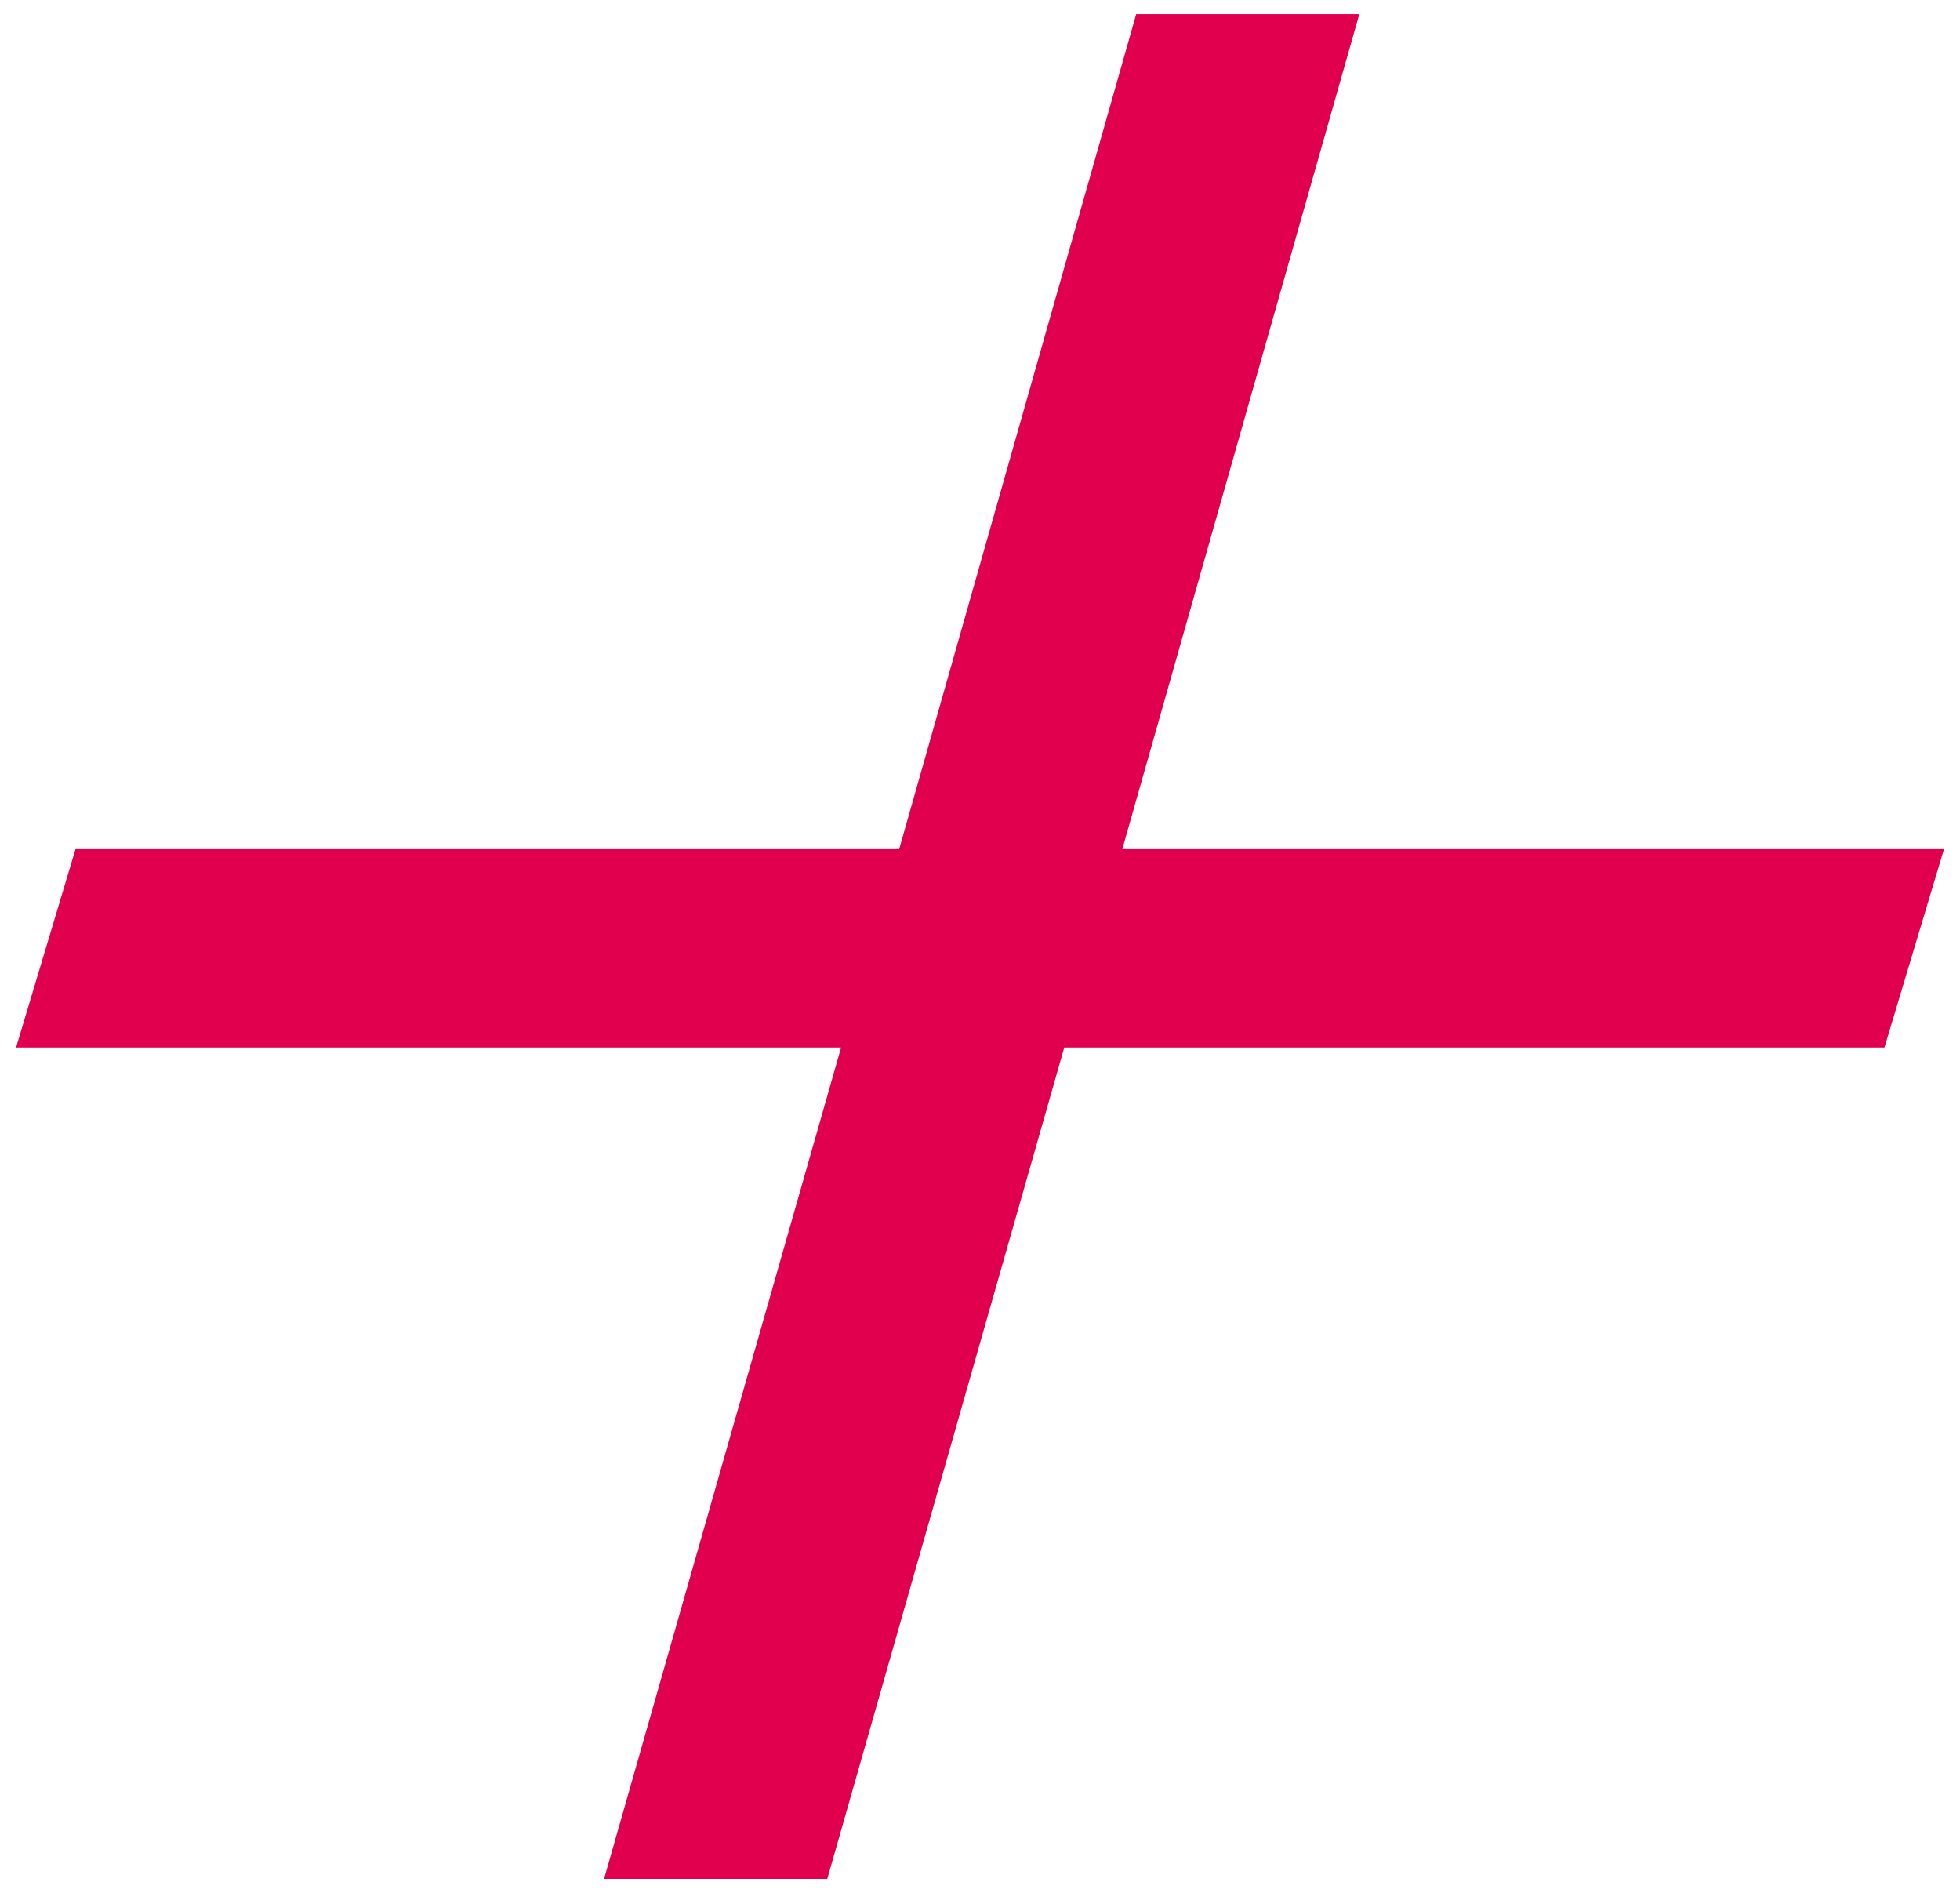 <svg width="553" height="534" viewBox="0 0 553 534" fill="none" xmlns="http://www.w3.org/2000/svg">
<g clip-path="url(#clip0_50_6)" filter="url(#filter0_d_50_6)">
<path d="M378.818 16.551L316.646 235.537H548.477L543.451 252.275L534.46 282.222L531.679 291.483H300.271L236.1 516.564L233.409 526H170.432L175.154 509.436L237.303 291.483H4.531L9.548 274.751L18.524 244.805L21.303 235.537H253.691L317.88 9.449L320.562 0H383.518L378.818 16.551Z" fill="#E0004D"/>
</g>
<defs>
<filter id="filter0_d_50_6" x="0" y="0" width="553" height="534" filterUnits="userSpaceOnUse" color-interpolation-filters="sRGB">
<feFlood flood-opacity="0" result="BackgroundImageFix"/>
<feColorMatrix in="SourceAlpha" type="matrix" values="0 0 0 0 0 0 0 0 0 0 0 0 0 0 0 0 0 0 127 0" result="hardAlpha"/>
<feOffset dy="4"/>
<feGaussianBlur stdDeviation="2"/>
<feComposite in2="hardAlpha" operator="out"/>
<feColorMatrix type="matrix" values="0 0 0 0 0 0 0 0 0 0 0 0 0 0 0 0 0 0 0.25 0"/>
<feBlend mode="normal" in2="BackgroundImageFix" result="effect1_dropShadow_50_6"/>
<feBlend mode="normal" in="SourceGraphic" in2="effect1_dropShadow_50_6" result="shape"/>
</filter>
<clipPath id="clip0_50_6">
<rect width="545" height="526" fill="white" transform="translate(4)"/>
</clipPath>
</defs>
</svg>
